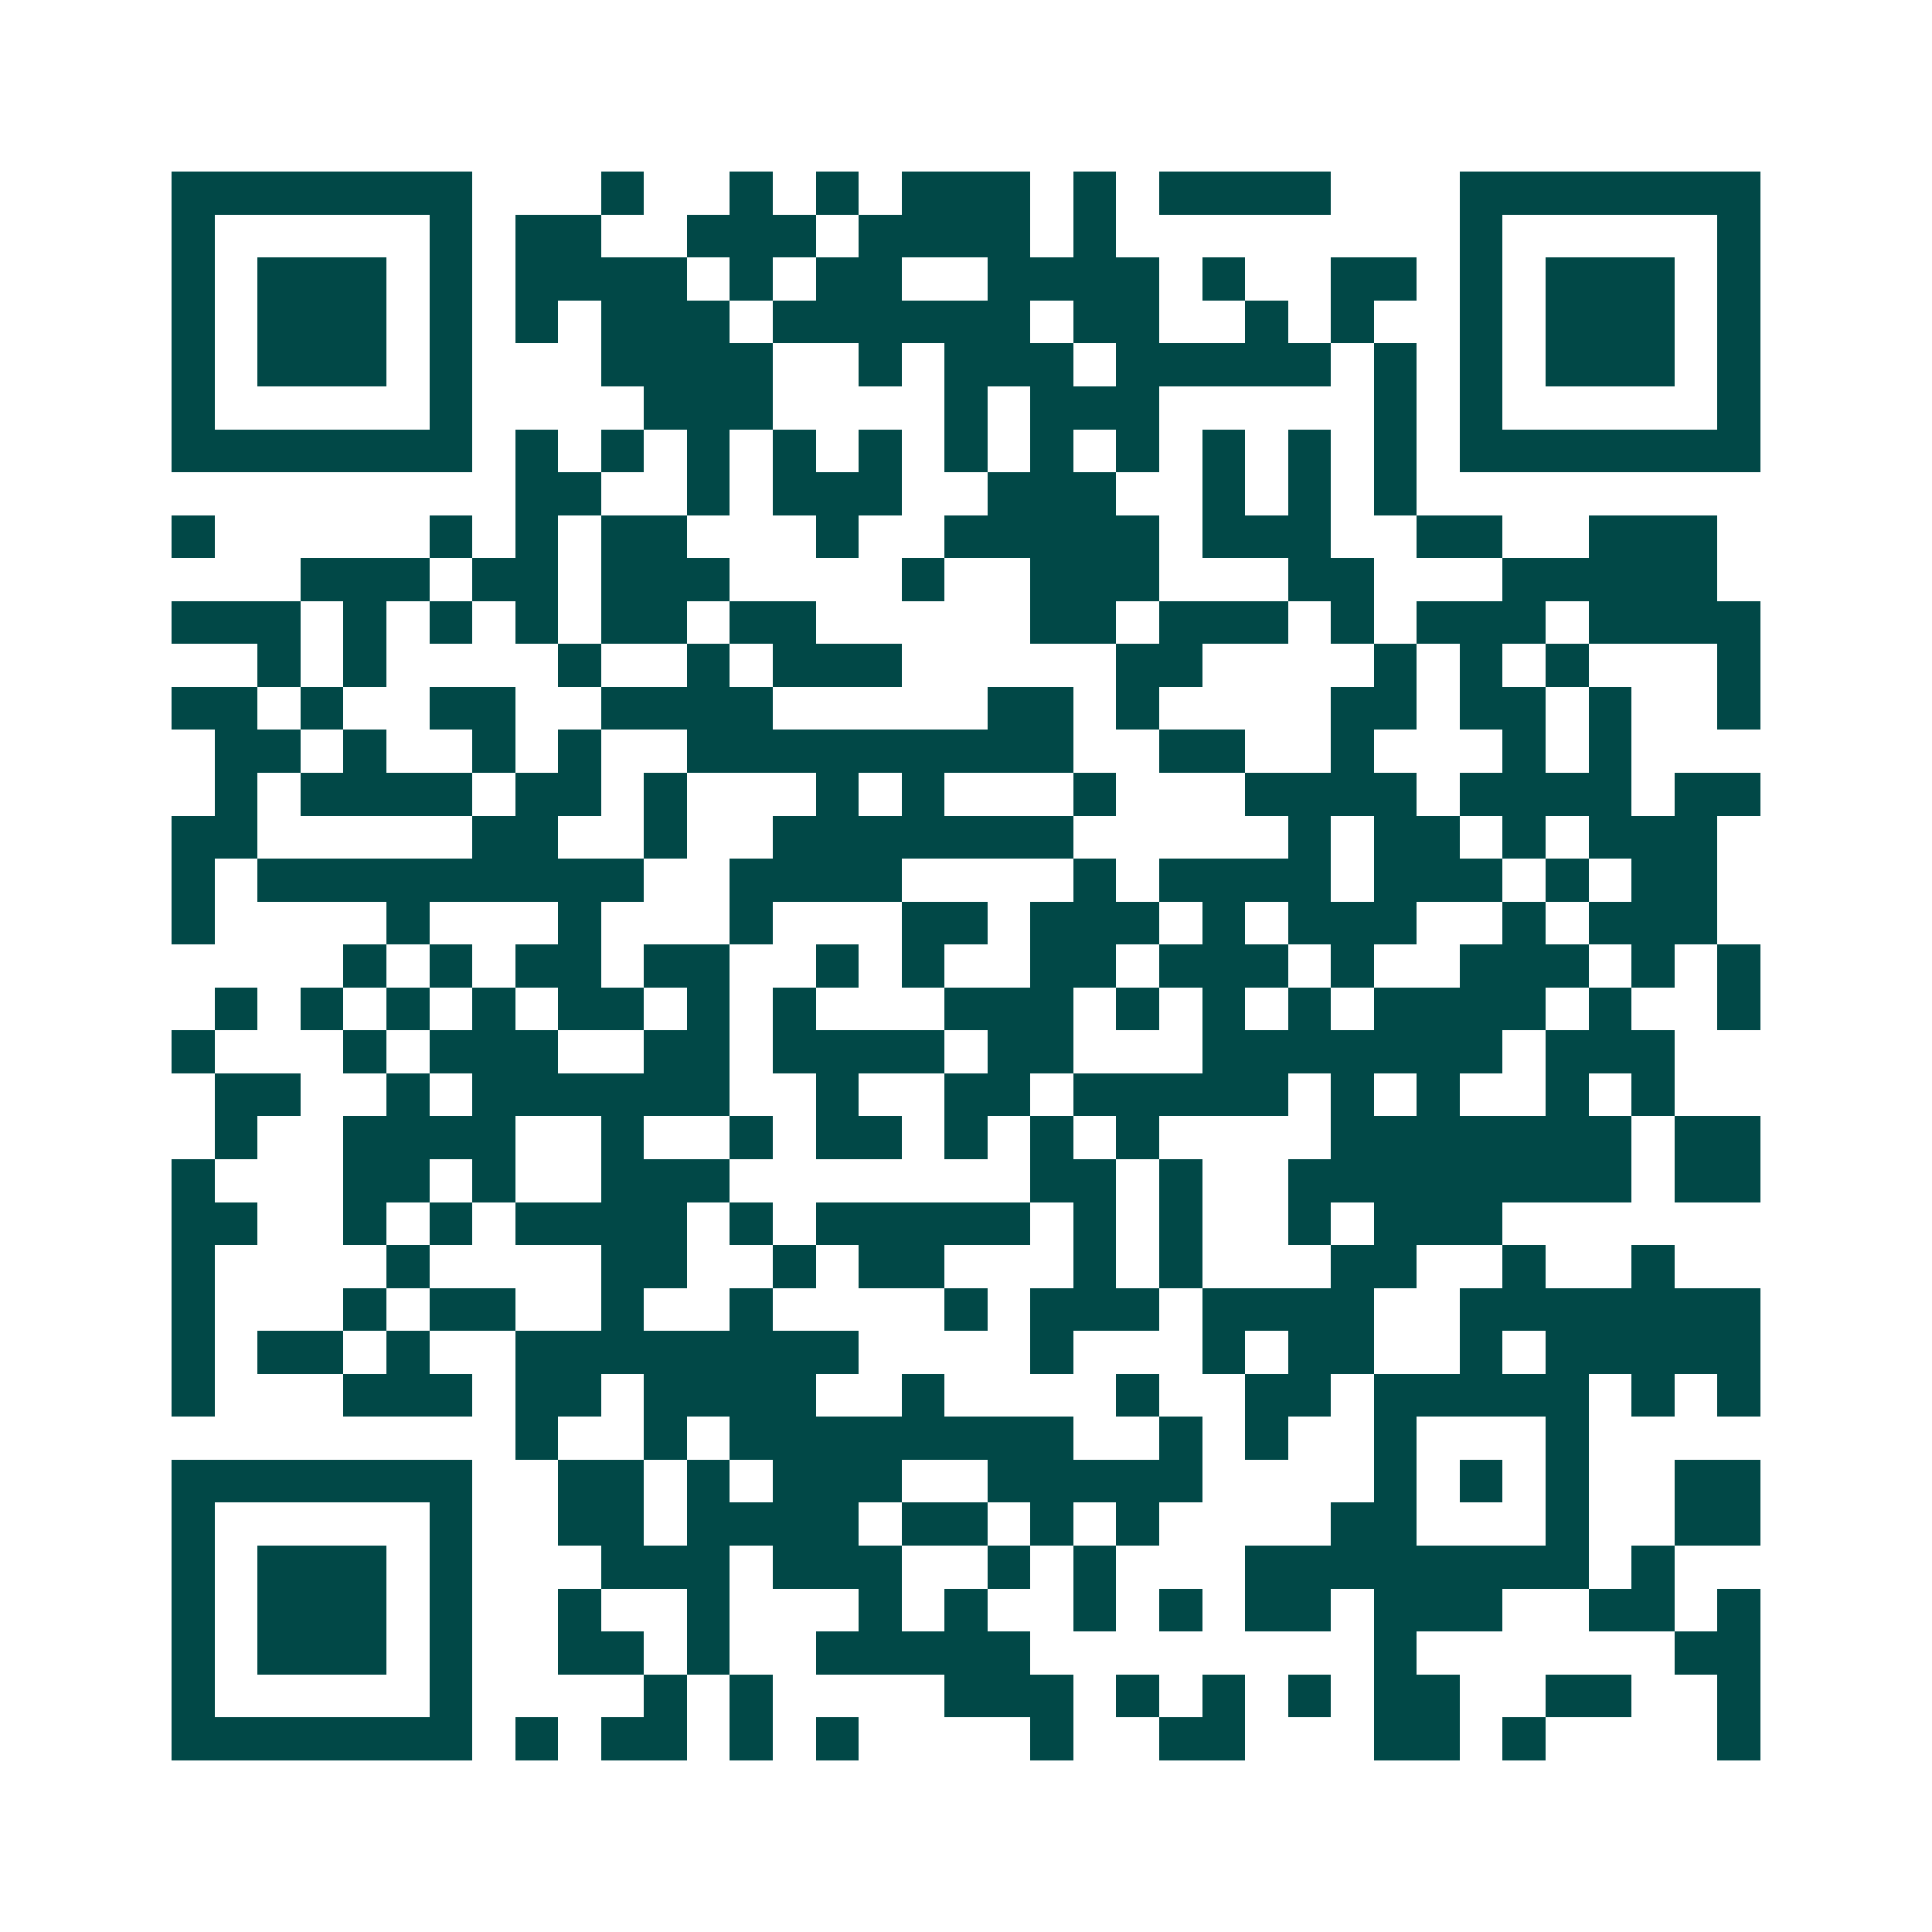 <svg xmlns="http://www.w3.org/2000/svg" width="200" height="200" viewBox="0 0 45 45" shape-rendering="crispEdges"><path fill="#ffffff" d="M0 0h45v45H0z"/><path stroke="#014847" d="M4 4.5h7m3 0h1m2 0h1m1 0h1m1 0h3m1 0h1m1 0h4m3 0h7M4 5.5h1m5 0h1m1 0h2m2 0h3m1 0h4m1 0h1m8 0h1m5 0h1M4 6.5h1m1 0h3m1 0h1m1 0h4m1 0h1m1 0h2m2 0h4m1 0h1m2 0h2m1 0h1m1 0h3m1 0h1M4 7.5h1m1 0h3m1 0h1m1 0h1m1 0h3m1 0h6m1 0h2m2 0h1m1 0h1m2 0h1m1 0h3m1 0h1M4 8.5h1m1 0h3m1 0h1m3 0h4m2 0h1m1 0h3m1 0h5m1 0h1m1 0h1m1 0h3m1 0h1M4 9.5h1m5 0h1m4 0h3m4 0h1m1 0h3m5 0h1m1 0h1m5 0h1M4 10.5h7m1 0h1m1 0h1m1 0h1m1 0h1m1 0h1m1 0h1m1 0h1m1 0h1m1 0h1m1 0h1m1 0h1m1 0h7M12 11.5h2m2 0h1m1 0h3m2 0h3m2 0h1m1 0h1m1 0h1M4 12.5h1m5 0h1m1 0h1m1 0h2m3 0h1m2 0h5m1 0h3m2 0h2m2 0h3M7 13.5h3m1 0h2m1 0h3m4 0h1m2 0h3m3 0h2m3 0h5M4 14.5h3m1 0h1m1 0h1m1 0h1m1 0h2m1 0h2m5 0h2m1 0h3m1 0h1m1 0h3m1 0h4M6 15.5h1m1 0h1m4 0h1m2 0h1m1 0h3m5 0h2m4 0h1m1 0h1m1 0h1m3 0h1M4 16.5h2m1 0h1m2 0h2m2 0h4m5 0h2m1 0h1m4 0h2m1 0h2m1 0h1m2 0h1M5 17.5h2m1 0h1m2 0h1m1 0h1m2 0h9m2 0h2m2 0h1m3 0h1m1 0h1M5 18.5h1m1 0h4m1 0h2m1 0h1m3 0h1m1 0h1m3 0h1m3 0h4m1 0h4m1 0h2M4 19.5h2m5 0h2m2 0h1m2 0h7m5 0h1m1 0h2m1 0h1m1 0h3M4 20.5h1m1 0h9m2 0h4m4 0h1m1 0h4m1 0h3m1 0h1m1 0h2M4 21.5h1m4 0h1m3 0h1m3 0h1m3 0h2m1 0h3m1 0h1m1 0h3m2 0h1m1 0h3M8 22.5h1m1 0h1m1 0h2m1 0h2m2 0h1m1 0h1m2 0h2m1 0h3m1 0h1m2 0h3m1 0h1m1 0h1M5 23.5h1m1 0h1m1 0h1m1 0h1m1 0h2m1 0h1m1 0h1m3 0h3m1 0h1m1 0h1m1 0h1m1 0h4m1 0h1m2 0h1M4 24.5h1m3 0h1m1 0h3m2 0h2m1 0h4m1 0h2m3 0h7m1 0h3M5 25.5h2m2 0h1m1 0h6m2 0h1m2 0h2m1 0h5m1 0h1m1 0h1m2 0h1m1 0h1M5 26.5h1m2 0h4m2 0h1m2 0h1m1 0h2m1 0h1m1 0h1m1 0h1m4 0h7m1 0h2M4 27.5h1m3 0h2m1 0h1m2 0h3m7 0h2m1 0h1m2 0h8m1 0h2M4 28.5h2m2 0h1m1 0h1m1 0h4m1 0h1m1 0h5m1 0h1m1 0h1m2 0h1m1 0h3M4 29.5h1m4 0h1m4 0h2m2 0h1m1 0h2m3 0h1m1 0h1m3 0h2m2 0h1m2 0h1M4 30.5h1m3 0h1m1 0h2m2 0h1m2 0h1m4 0h1m1 0h3m1 0h4m2 0h7M4 31.5h1m1 0h2m1 0h1m2 0h8m4 0h1m3 0h1m1 0h2m2 0h1m1 0h5M4 32.5h1m3 0h3m1 0h2m1 0h4m2 0h1m4 0h1m2 0h2m1 0h5m1 0h1m1 0h1M12 33.5h1m2 0h1m1 0h8m2 0h1m1 0h1m2 0h1m3 0h1M4 34.5h7m2 0h2m1 0h1m1 0h3m2 0h5m4 0h1m1 0h1m1 0h1m2 0h2M4 35.5h1m5 0h1m2 0h2m1 0h4m1 0h2m1 0h1m1 0h1m4 0h2m3 0h1m2 0h2M4 36.5h1m1 0h3m1 0h1m3 0h3m1 0h3m2 0h1m1 0h1m3 0h8m1 0h1M4 37.5h1m1 0h3m1 0h1m2 0h1m2 0h1m3 0h1m1 0h1m2 0h1m1 0h1m1 0h2m1 0h3m2 0h2m1 0h1M4 38.5h1m1 0h3m1 0h1m2 0h2m1 0h1m2 0h5m8 0h1m6 0h2M4 39.5h1m5 0h1m4 0h1m1 0h1m4 0h3m1 0h1m1 0h1m1 0h1m1 0h2m2 0h2m2 0h1M4 40.5h7m1 0h1m1 0h2m1 0h1m1 0h1m4 0h1m2 0h2m3 0h2m1 0h1m4 0h1"/></svg>

